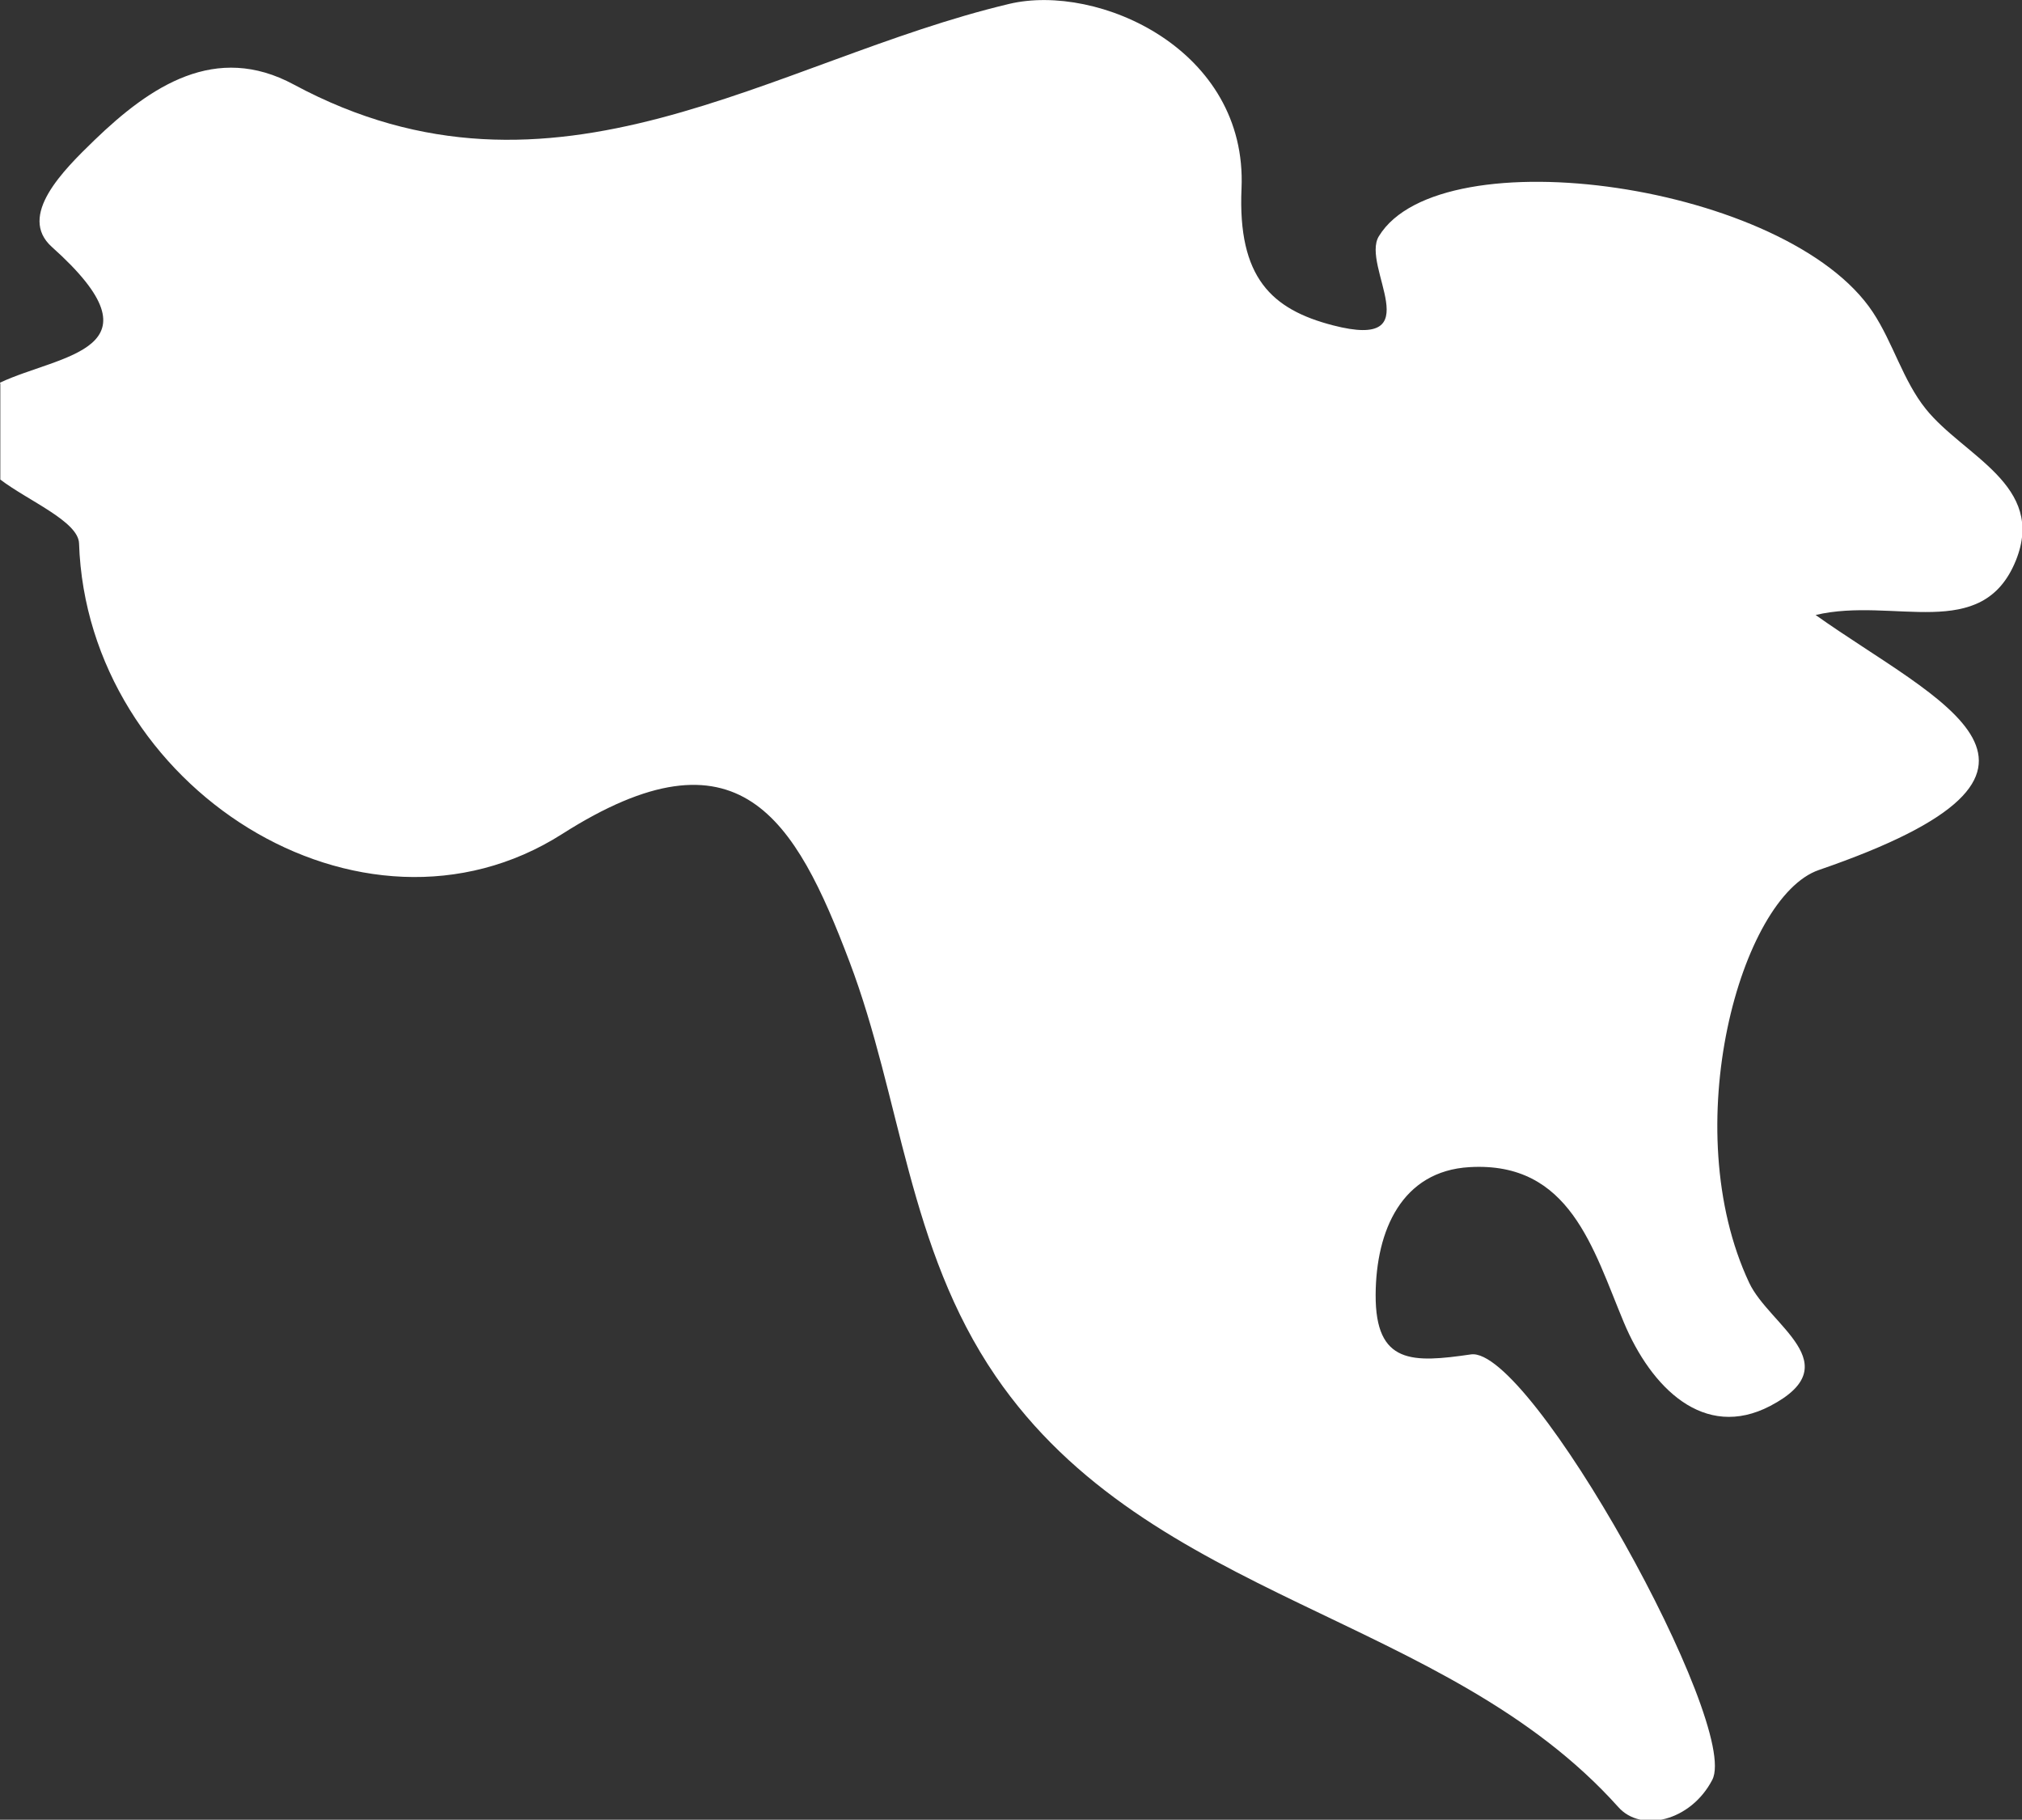 <?xml version="1.0" encoding="UTF-8"?> <svg xmlns="http://www.w3.org/2000/svg" id="Lager_1" data-name="Lager 1" viewBox="0 0 62.41 56.16"><rect x="0" y="0" width="62.41" height="56.16" fill="#333333" stroke="none"/><defs><style> .cls-1 { fill: #fff; stroke-width: 0px; } </style></defs><path class="cls-1" d="M0,11.81c1.84-.87,5.18-.99,1.6-4.19-1.07-.96.36-2.37,1.31-3.29,1.74-1.68,3.75-3.02,6.16-1.72C17.12,6.94,23.83,1.86,31.15.12c2.74-.65,7.36,1.4,7.17,5.7-.12,2.75.93,3.73,2.82,4.22,3.05.79.85-1.83,1.42-2.75,1.91-3.13,12.63-1.62,15.25,2.35.62.94.93,2.11,1.63,2.98,1.17,1.46,3.72,2.35,2.78,4.68-1.04,2.56-3.77,1.11-6.18,1.68,3.78,2.69,9.09,4.78.1,7.87-2.41.83-4.4,7.95-2.15,12.74.62,1.32,3.11,2.51.65,3.8-2.05,1.07-3.68-.57-4.52-2.58-.95-2.27-1.66-4.97-4.76-4.79-2.09.12-2.89,1.95-2.9,3.94-.01,2.16,1.15,2.1,2.94,1.84,1.83-.27,8.33,11.45,7.45,13.13-.66,1.27-2.19,1.64-2.9.84-5.35-5.97-14.46-6.34-19.22-13.3-2.71-3.96-2.91-8.57-4.51-12.79-1.67-4.41-3.41-7.42-8.87-3.94-6.19,3.94-14.66-1.44-14.91-8.97-.02-.68-1.58-1.32-2.43-1.97v-2.95Z"></path></svg> 
